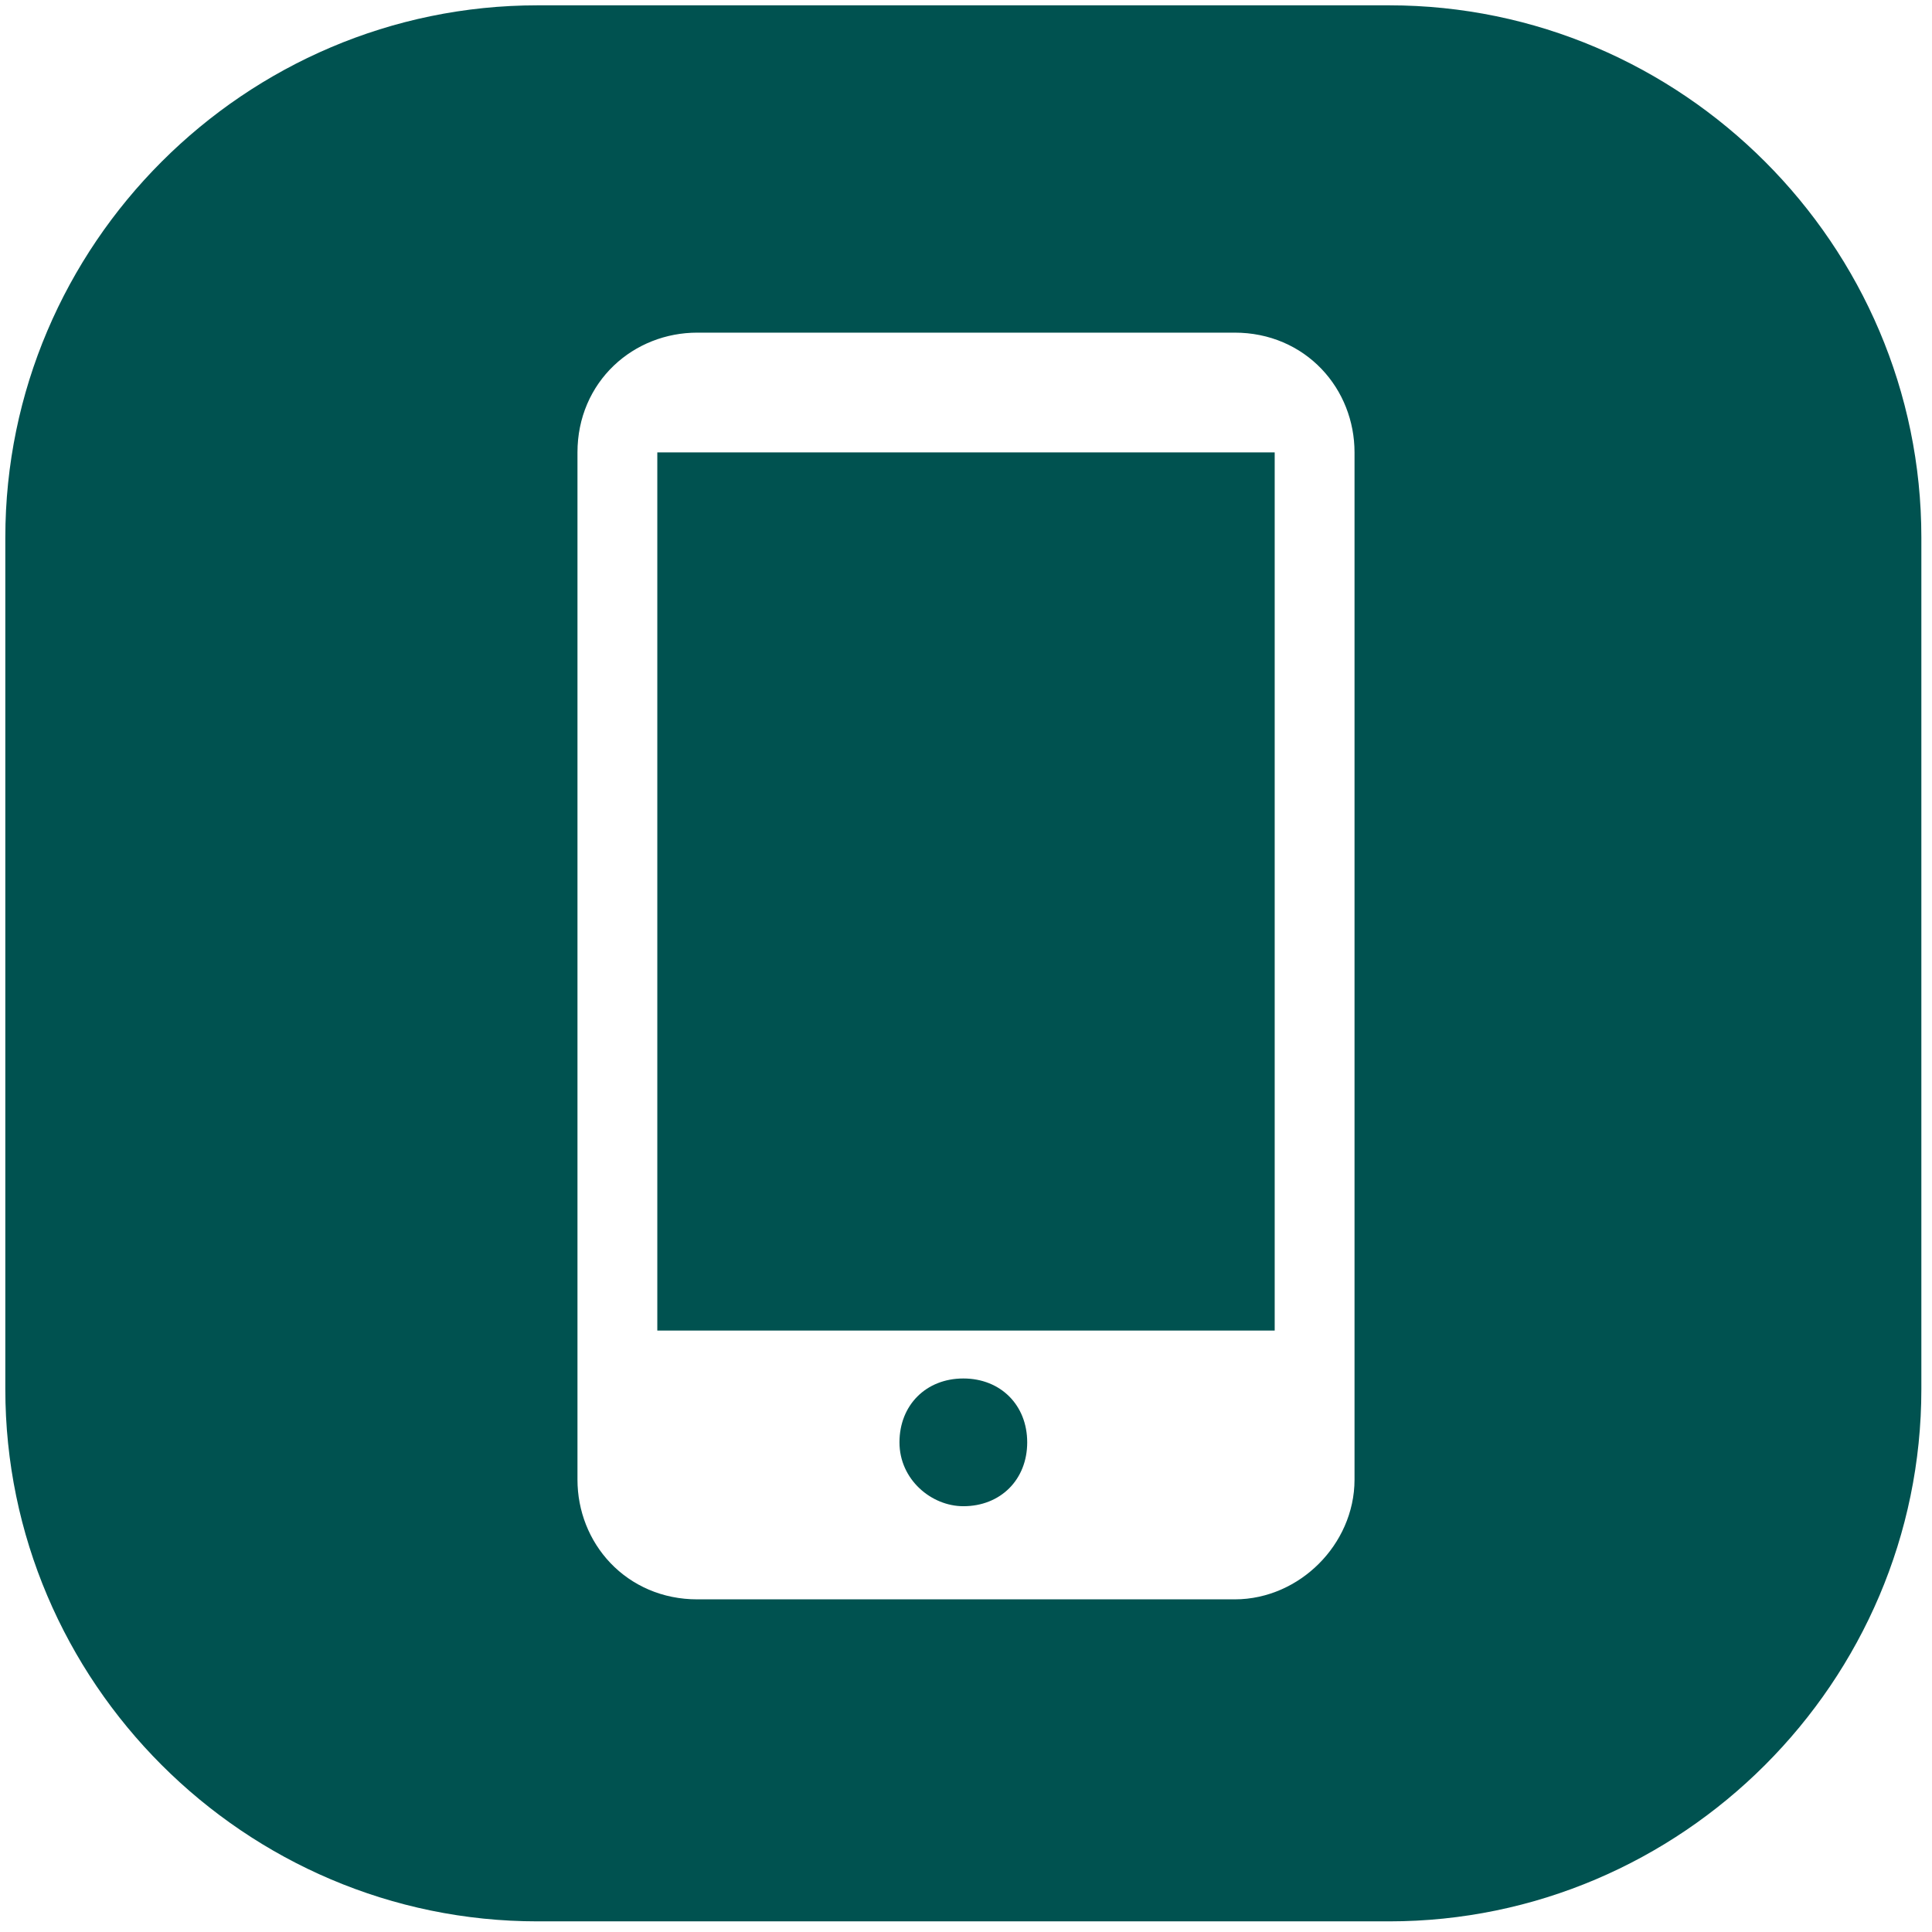 <?xml version="1.0" encoding="utf-8"?>
<!-- Generator: Adobe Illustrator 25.0.0, SVG Export Plug-In . SVG Version: 6.00 Build 0)  -->
<svg version="1.1" id="Calque_1" xmlns="http://www.w3.org/2000/svg" xmlns:xlink="http://www.w3.org/1999/xlink" x="0px" y="0px"
	 viewBox="0 0 36.3 36.3" style="enable-background:new 0 0 36.3 36.3;" xml:space="preserve">
<style type="text/css">
	.st0{clip-path:url(#SVGID_2_);}
	.st1{clip-path:url(#SVGID_4_);fill:#005250;}
	.st2{clip-path:url(#SVGID_6_);}
	.st3{clip-path:url(#SVGID_10_);fill:none;stroke:#FFFFFF;stroke-width:1.5;stroke-miterlimit:10;}
	.st4{clip-path:url(#SVGID_12_);}
	.st5{clip-path:url(#SVGID_14_);fill:#FFFFFF;}
	.st6{clip-path:url(#SVGID_16_);}
	.st7{clip-path:url(#SVGID_18_);fill:#FFFFFF;}
</style>
<g>
	<g>
		<g>
			<defs>
				<path id="SVGID_1_" d="M10.1,0.1h16c5.5,0,10,4.5,10,10v16c0,5.5-4.5,10-10,10h-16c-5.5,0-10-4.5-10-10v-16
					C0.1,4.6,4.6,0.1,10.1,0.1z"/>
			</defs>
			<clipPath id="SVGID_2_">
				<use xlink:href="#SVGID_1_"  style="overflow:visible;"/>
			</clipPath>
			<g class="st0">
				<g>
					<defs>
						<rect id="SVGID_3_" x="-299.9" y="-1391.2" width="1440" height="2898"/>
					</defs>
					<clipPath id="SVGID_4_">
						<use xlink:href="#SVGID_3_"  style="overflow:visible;"/>
					</clipPath>
					<rect x="-4.9" y="-4.9" class="st1" width="46" height="46"/>
				</g>
			</g>
		</g>
	</g>
	<g>
		<g>
			<defs>
				<rect id="SVGID_5_" x="0.1" y="0.1" width="36" height="36"/>
			</defs>
			<clipPath id="SVGID_6_">
				<use xlink:href="#SVGID_5_"  style="overflow:visible;"/>
			</clipPath>
			<g class="st2">
				<g>
					<defs>
						<rect id="SVGID_7_" x="0.1" y="0.1" width="36" height="36"/>
					</defs>
					<clipPath id="SVGID_8_">
						<use xlink:href="#SVGID_7_"  style="overflow:visible;"/>
					</clipPath>
				</g>
			</g>
		</g>
	</g>
	<g>
		<g>
			<defs>
				<rect id="SVGID_9_" x="0.1" y="0.1" width="36" height="36"/>
			</defs>
			<clipPath id="SVGID_10_">
				<use xlink:href="#SVGID_9_"  style="overflow:visible;"/>
			</clipPath>
			<path class="st3" d="M23.2,29.3H13.1c-0.9,0-1.5-0.7-1.5-1.5V8.5c0-0.9,0.7-1.5,1.5-1.5h10.1c0.9,0,1.5,0.7,1.5,1.5v19.3
				C24.7,28.6,24,29.3,23.2,29.3z"/>
		</g>
	</g>
	<g>
		<g>
			<defs>
				<path id="SVGID_11_" d="M11.5,25v2.8c0,0.9,0.7,1.5,1.5,1.5h10.1c0.9,0,1.5-0.7,1.5-1.5V25H11.5z M18.1,28.3
					c-0.6,0-1.2-0.5-1.2-1.2s0.5-1.2,1.2-1.2s1.2,0.5,1.2,1.2S18.8,28.3,18.1,28.3z"/>
			</defs>
			<clipPath id="SVGID_12_">
				<use xlink:href="#SVGID_11_"  style="overflow:visible;"/>
			</clipPath>
			<g class="st4">
				<g>
					<defs>
						<rect id="SVGID_13_" x="0.1" y="0.1" width="36" height="36"/>
					</defs>
					<clipPath id="SVGID_14_">
						<use xlink:href="#SVGID_13_"  style="overflow:visible;"/>
					</clipPath>
					<rect x="6.5" y="20" class="st5" width="23.2" height="14.4"/>
				</g>
			</g>
		</g>
	</g>
	<g>
		<g>
			<defs>
				<path id="SVGID_15_" d="M23.2,6.9H13.1c-0.9,0-1.5,0.7-1.5,1.5v0.1h13.2V8.5C24.7,7.6,24,6.9,23.2,6.9"/>
			</defs>
			<clipPath id="SVGID_16_">
				<use xlink:href="#SVGID_15_"  style="overflow:visible;"/>
			</clipPath>
			<g class="st6">
				<g>
					<defs>
						<rect id="SVGID_17_" x="0.1" y="0.1" width="36" height="36"/>
					</defs>
					<clipPath id="SVGID_18_">
						<use xlink:href="#SVGID_17_"  style="overflow:visible;"/>
					</clipPath>
					<rect x="6.5" y="1.9" class="st7" width="23.2" height="11.7"/>
				</g>
			</g>
		</g>
	</g>
</g>
</svg>
